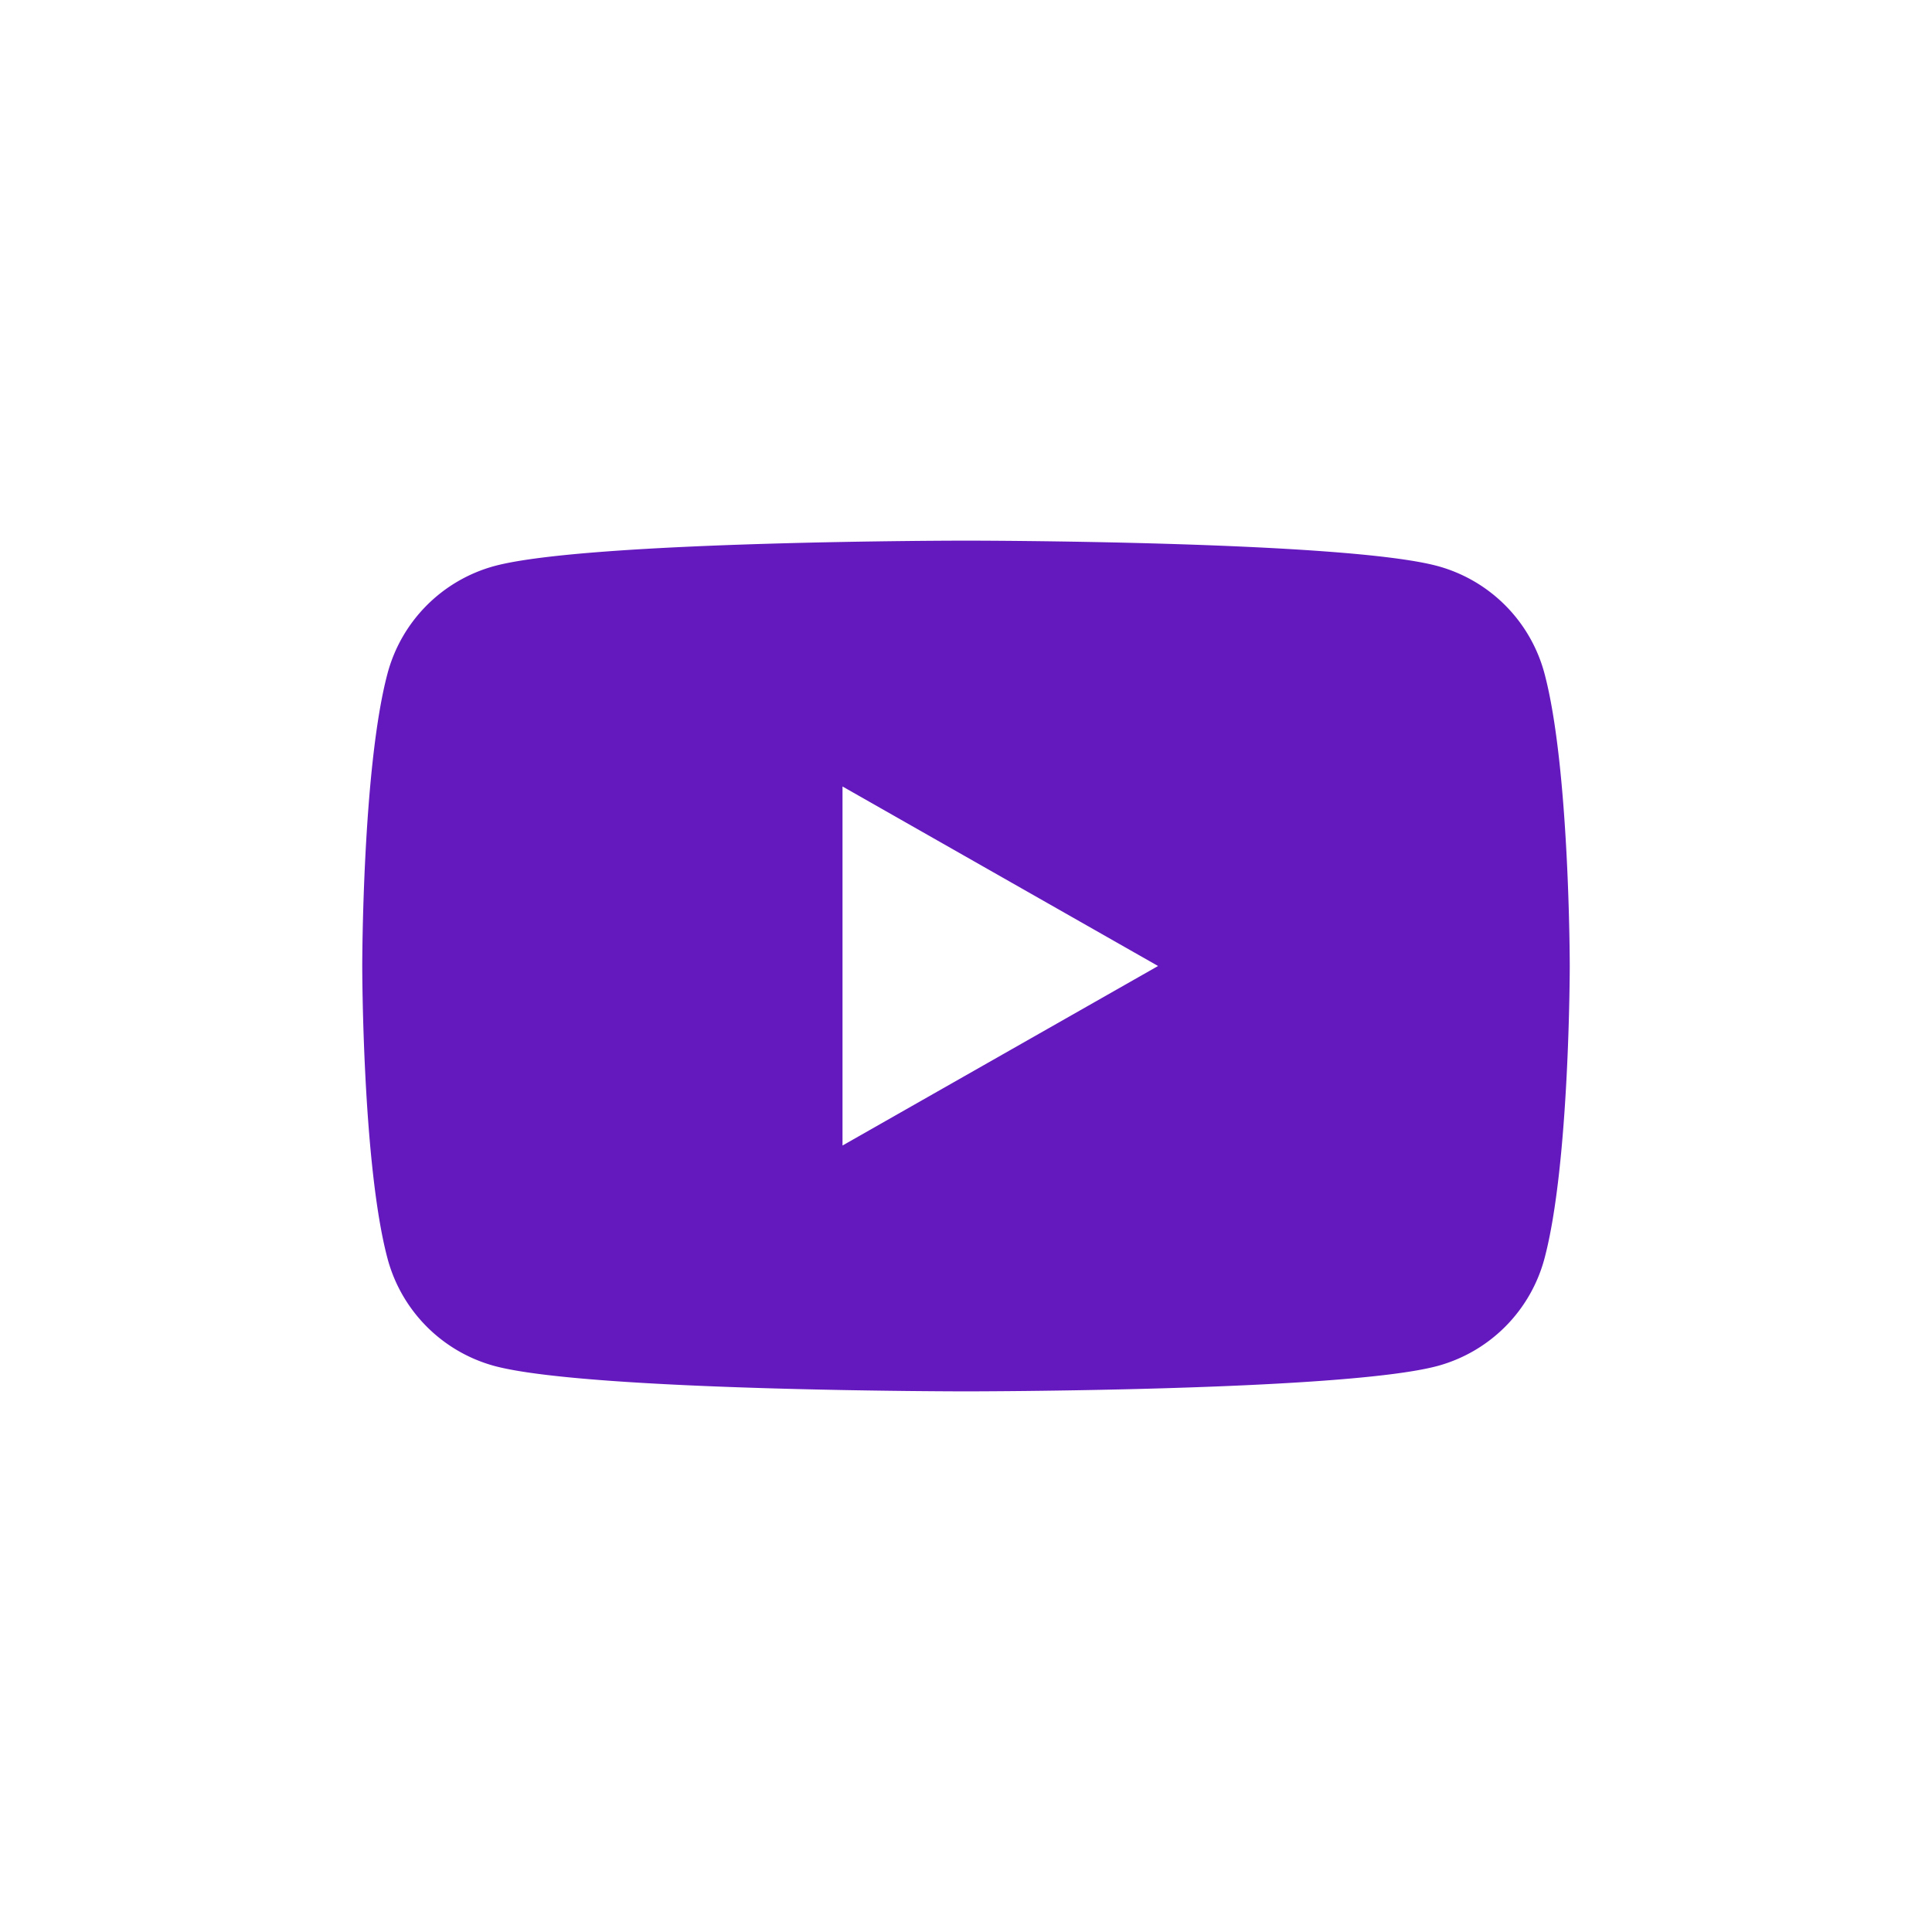 <svg id="Calque_1" data-name="Calque 1" xmlns="http://www.w3.org/2000/svg" viewBox="0 0 120 120"><path d="M95.93,41.83a9.44,9.44,0,0,0-6.63-6.67C83.45,33.58,60,33.58,60,33.58s-23.45,0-29.3,1.58a9.44,9.44,0,0,0-6.63,6.67C22.5,47.72,22.5,60,22.5,60s0,12.28,1.57,18.17a9.44,9.44,0,0,0,6.63,6.67C36.55,86.42,60,86.42,60,86.42s23.45,0,29.3-1.58a9.44,9.44,0,0,0,6.63-6.67C97.5,72.28,97.5,60,97.5,60S97.5,47.72,95.93,41.83ZM52.33,71.15V48.85L71.93,60Z" fill="#6419BE"/></svg>